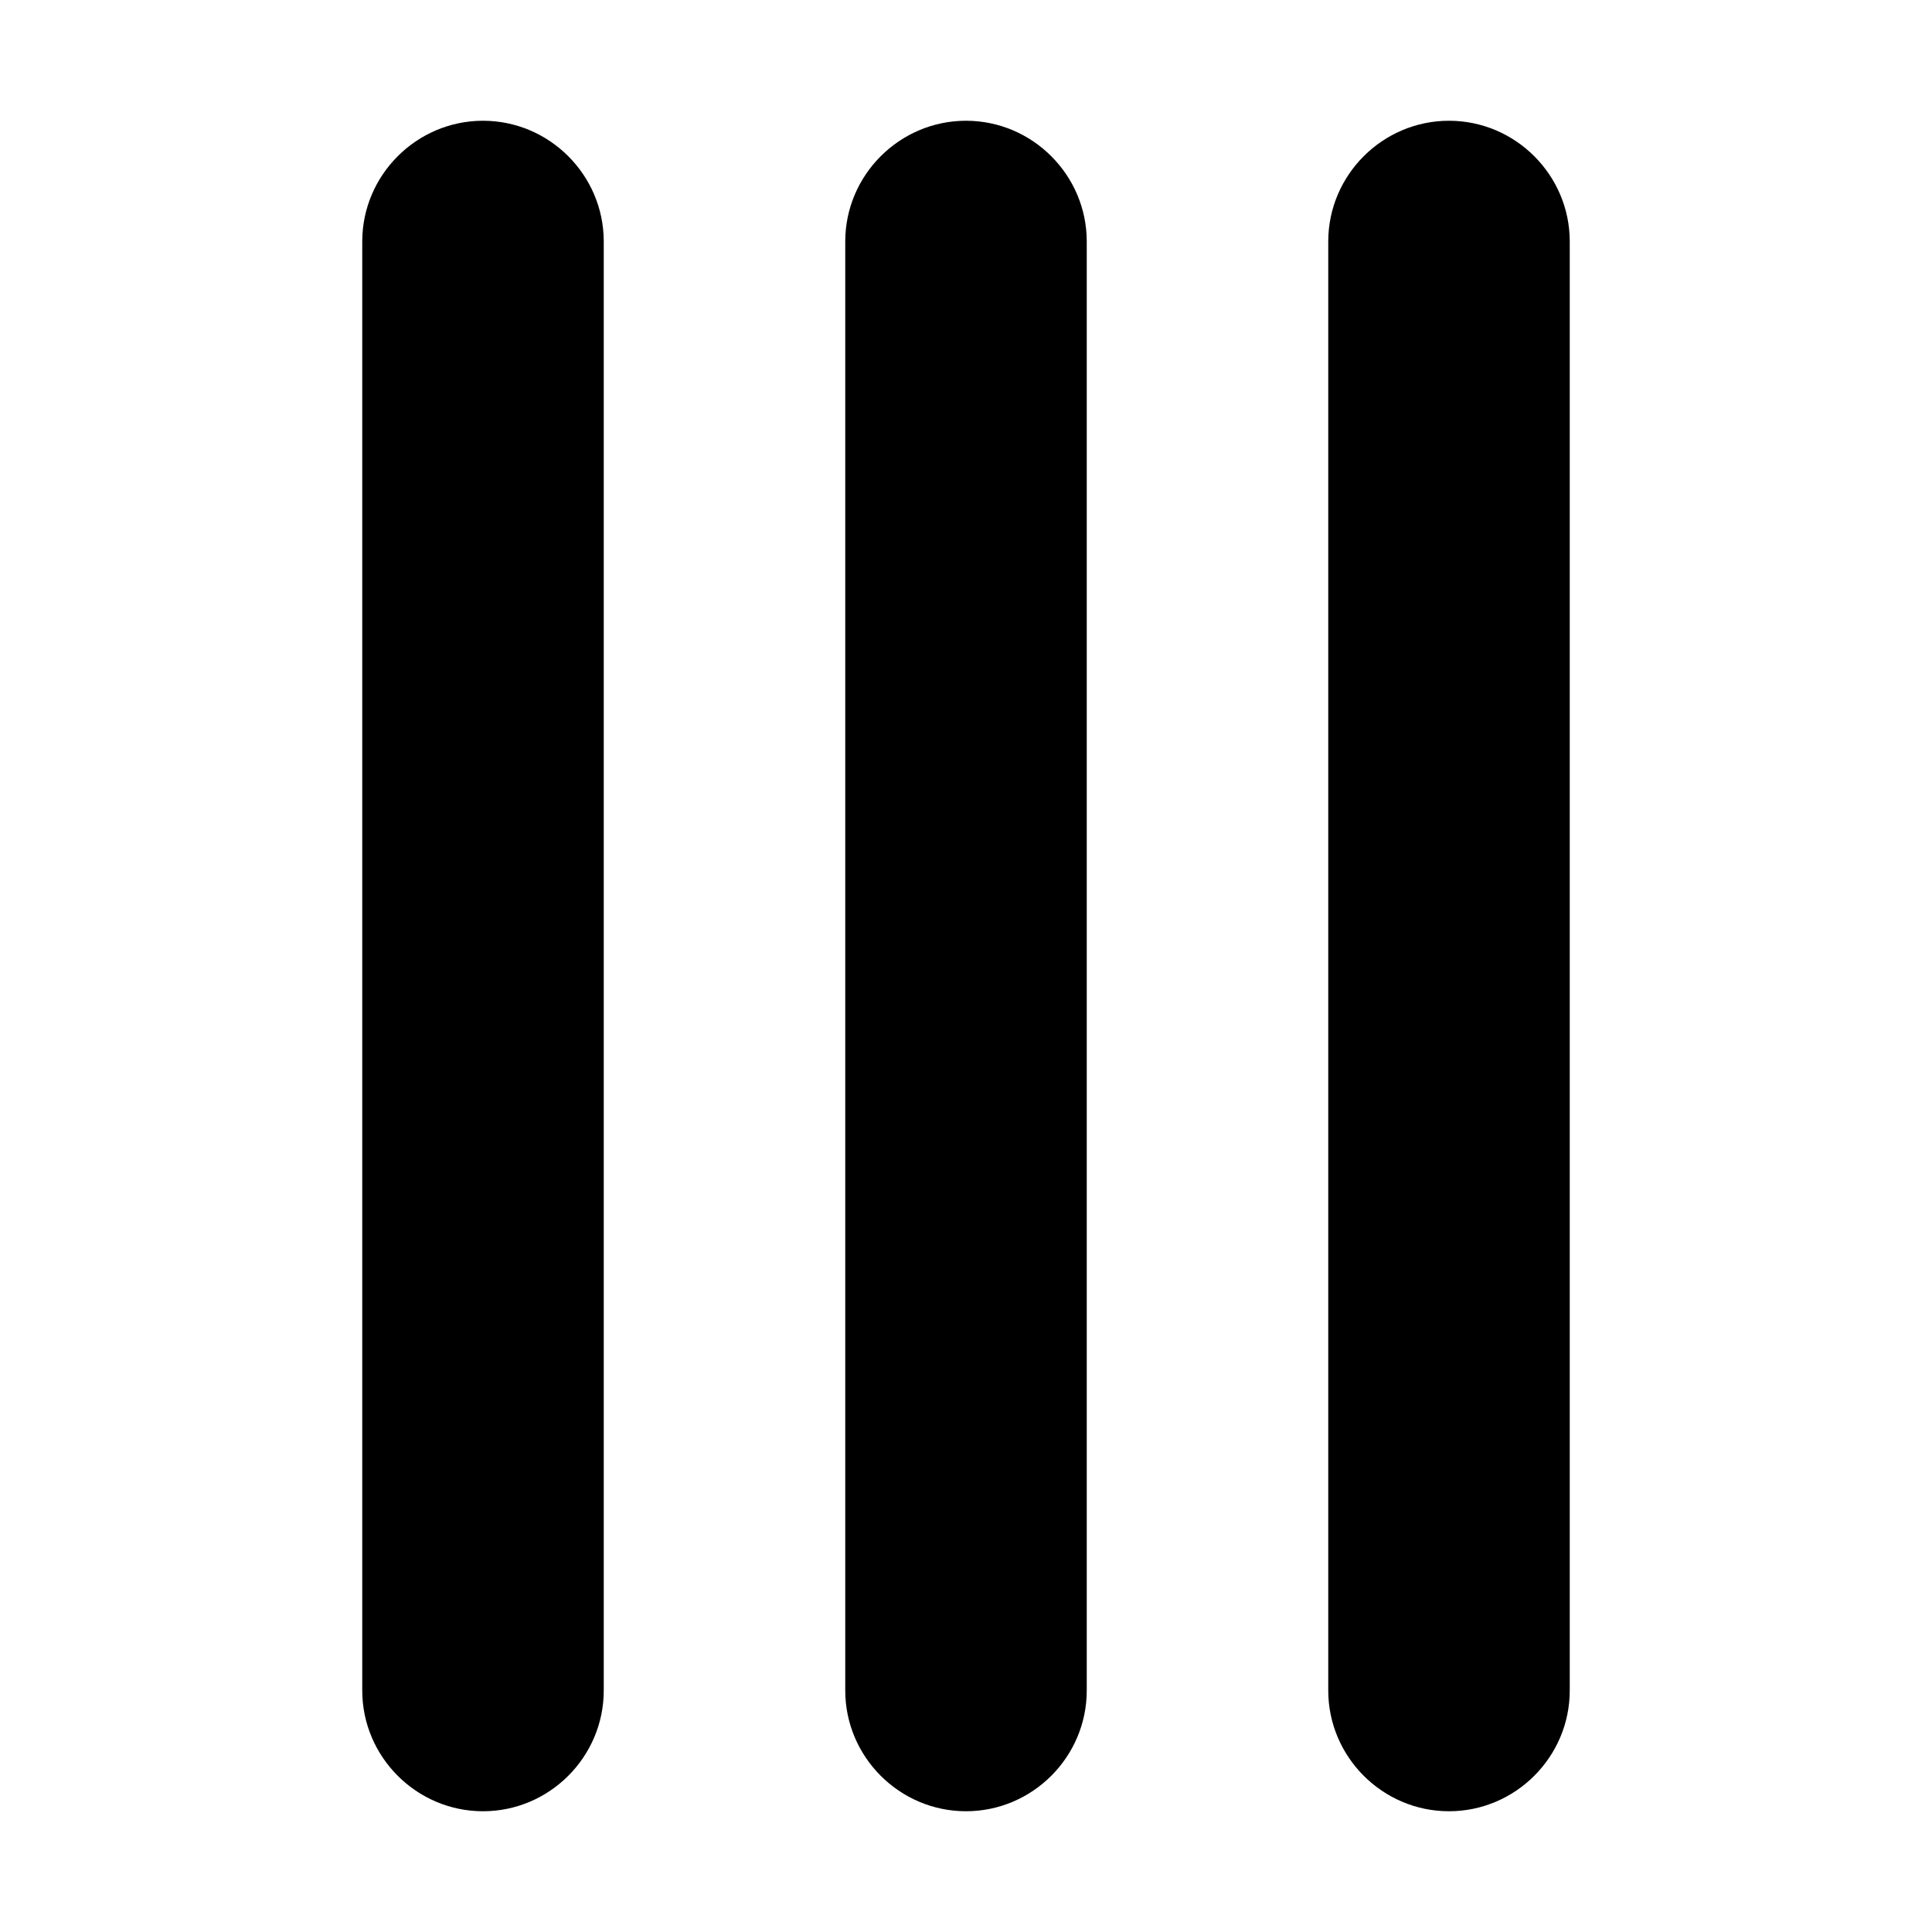 <?xml version="1.0" encoding="UTF-8"?>
<svg id="Layer_1" xmlns="http://www.w3.org/2000/svg" version="1.1" viewBox="0 0 32 32">
  <!-- Generator: Adobe Illustrator 29.6.1, SVG Export Plug-In . SVG Version: 2.1.1 Build 9)  -->
  <path d="M22,4v24c0,1.1.9,2,2,2s2-.9,2-2V4c0-1.1-.9-2-2-2s-2,.9-2,2ZM18,28V4c0-1.1-.9-2-2-2s-2,.9-2,2v24c0,1.1.9,2,2,2s2-.9,2-2ZM10,28V4c0-1.1-.9-2-2-2s-2,.9-2,2v24c0,1.1.9,2,2,2s2-.9,2-2Z"/>
</svg>